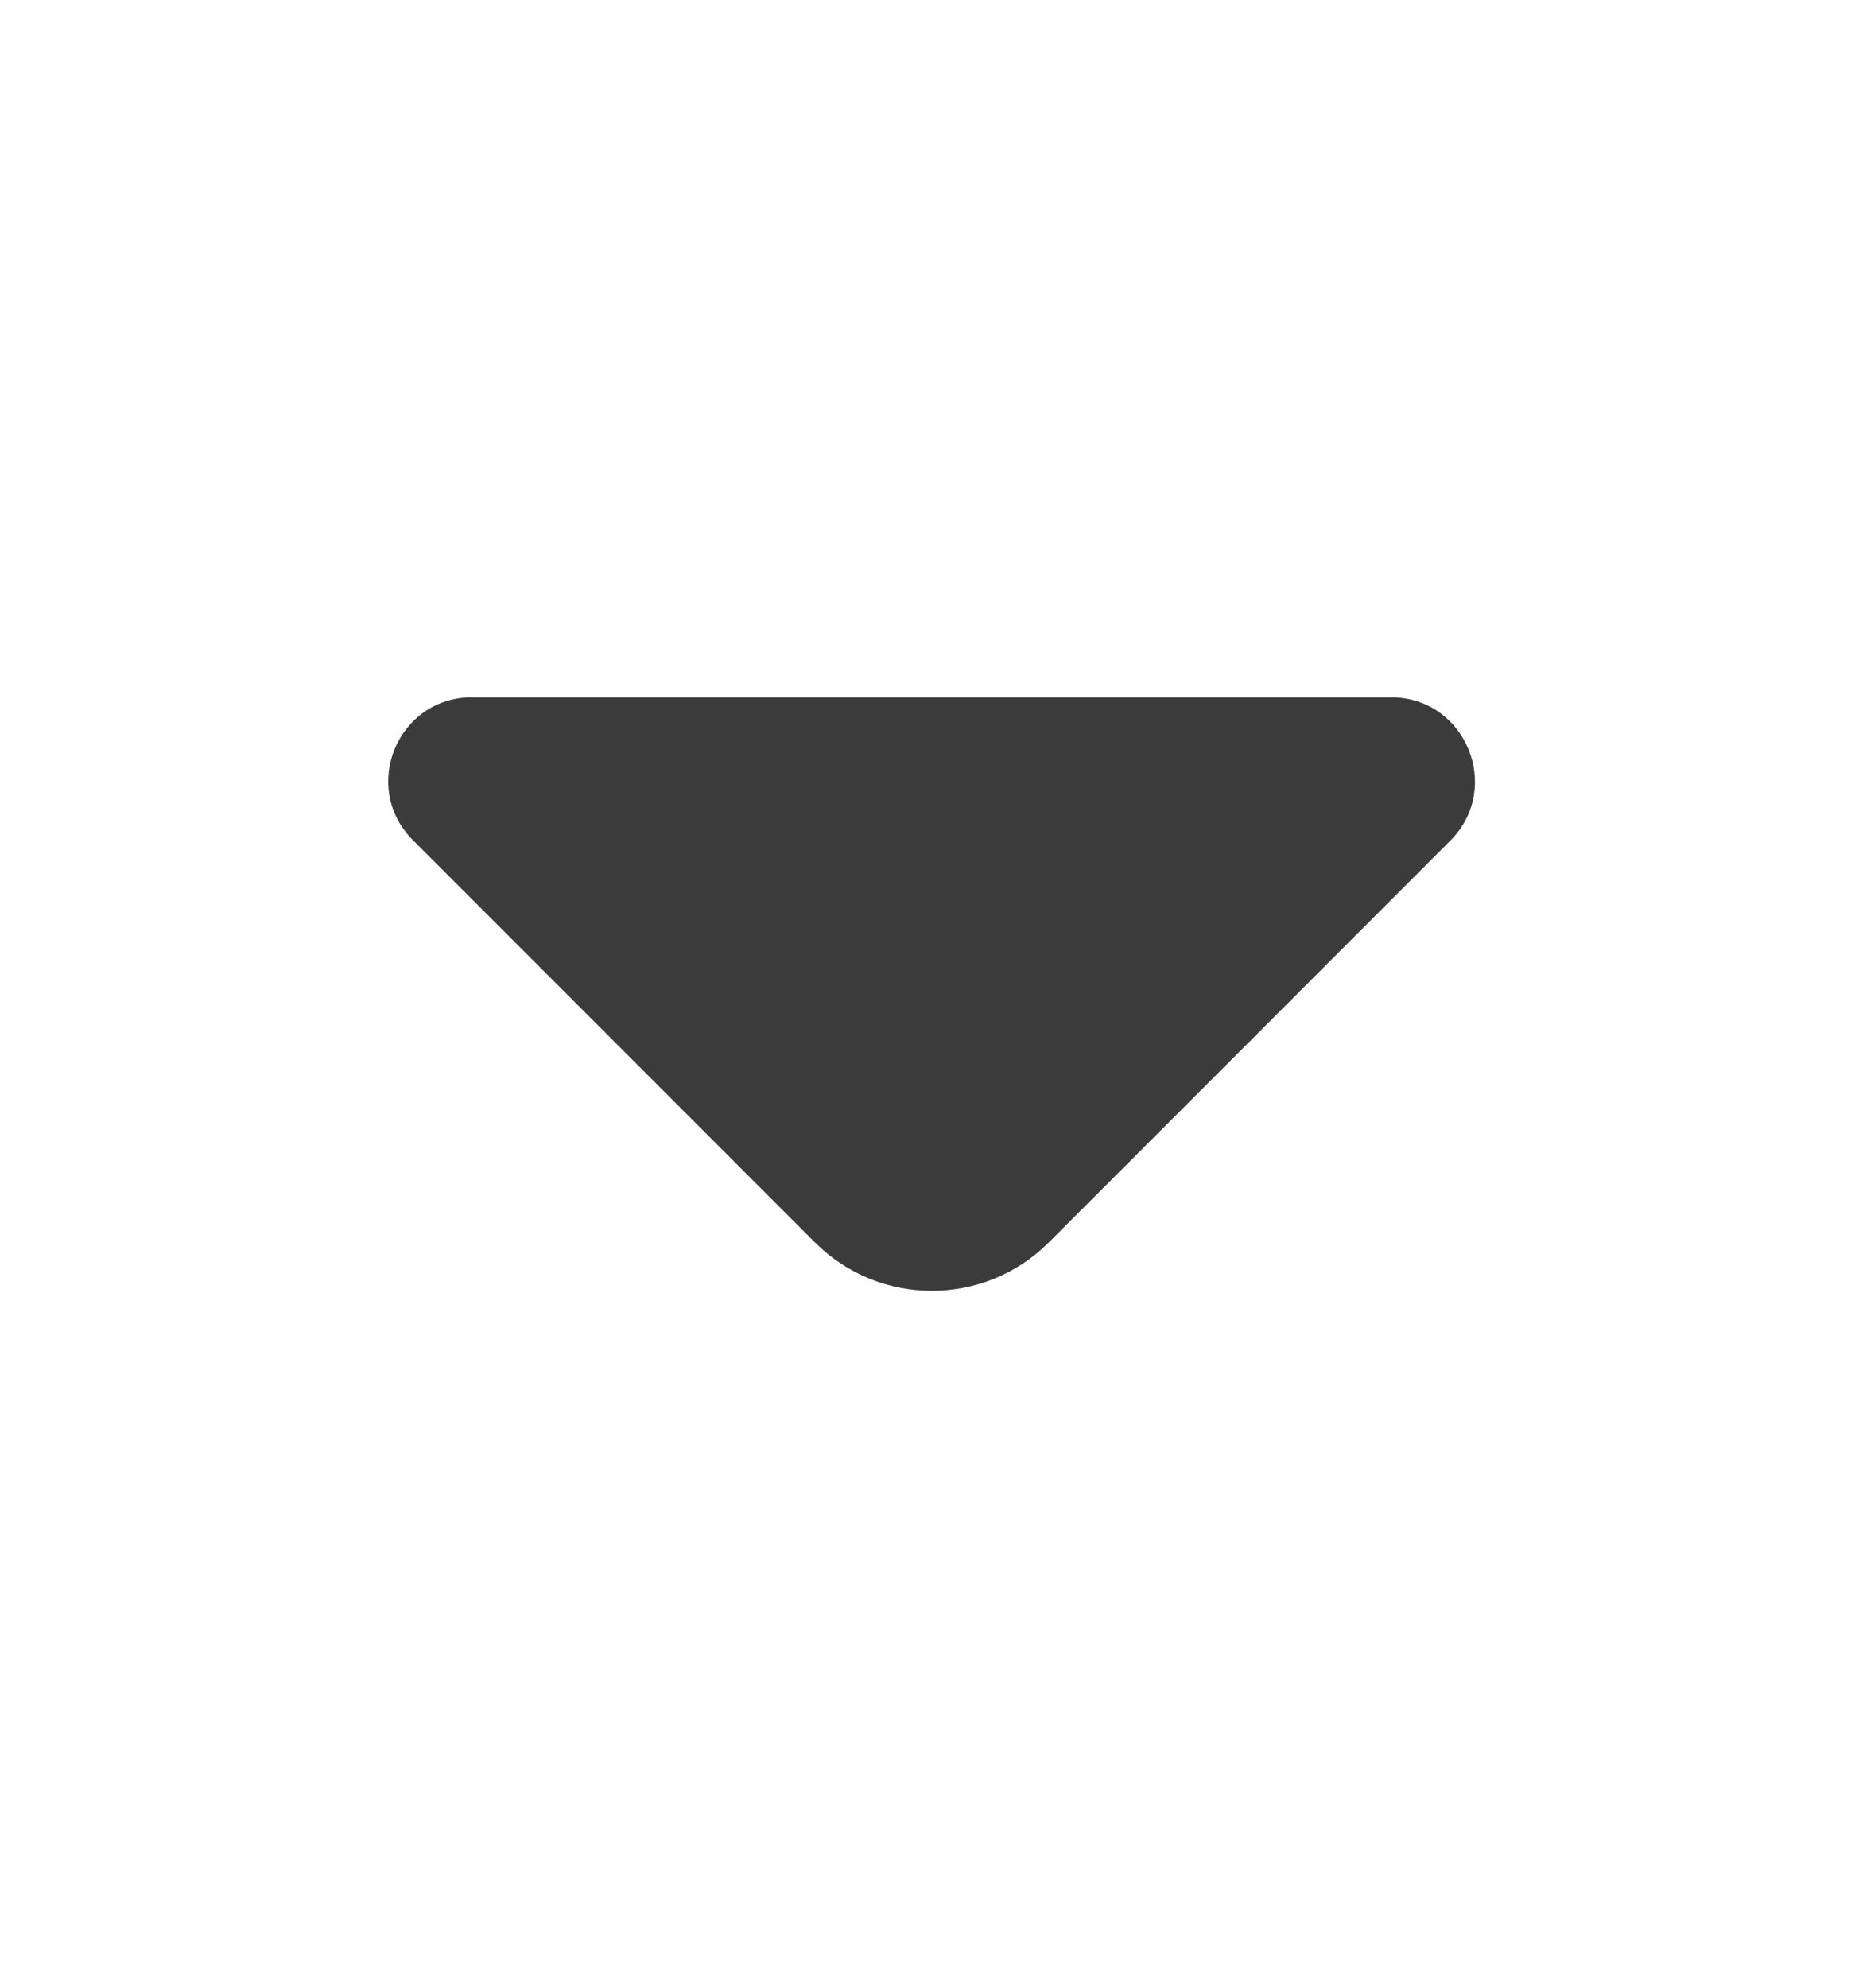 <svg width="15" height="16" viewBox="0 0 15 16" fill="none" xmlns="http://www.w3.org/2000/svg">
<path d="M11.2 5.613H7.306H3.8C3.2 5.613 2.9 6.338 3.325 6.763L6.562 10.001C7.081 10.52 7.925 10.52 8.444 10.001L9.675 8.77L11.681 6.763C12.1 6.338 11.8 5.613 11.2 5.613Z" fill="#3B3B3B"/>
</svg>
